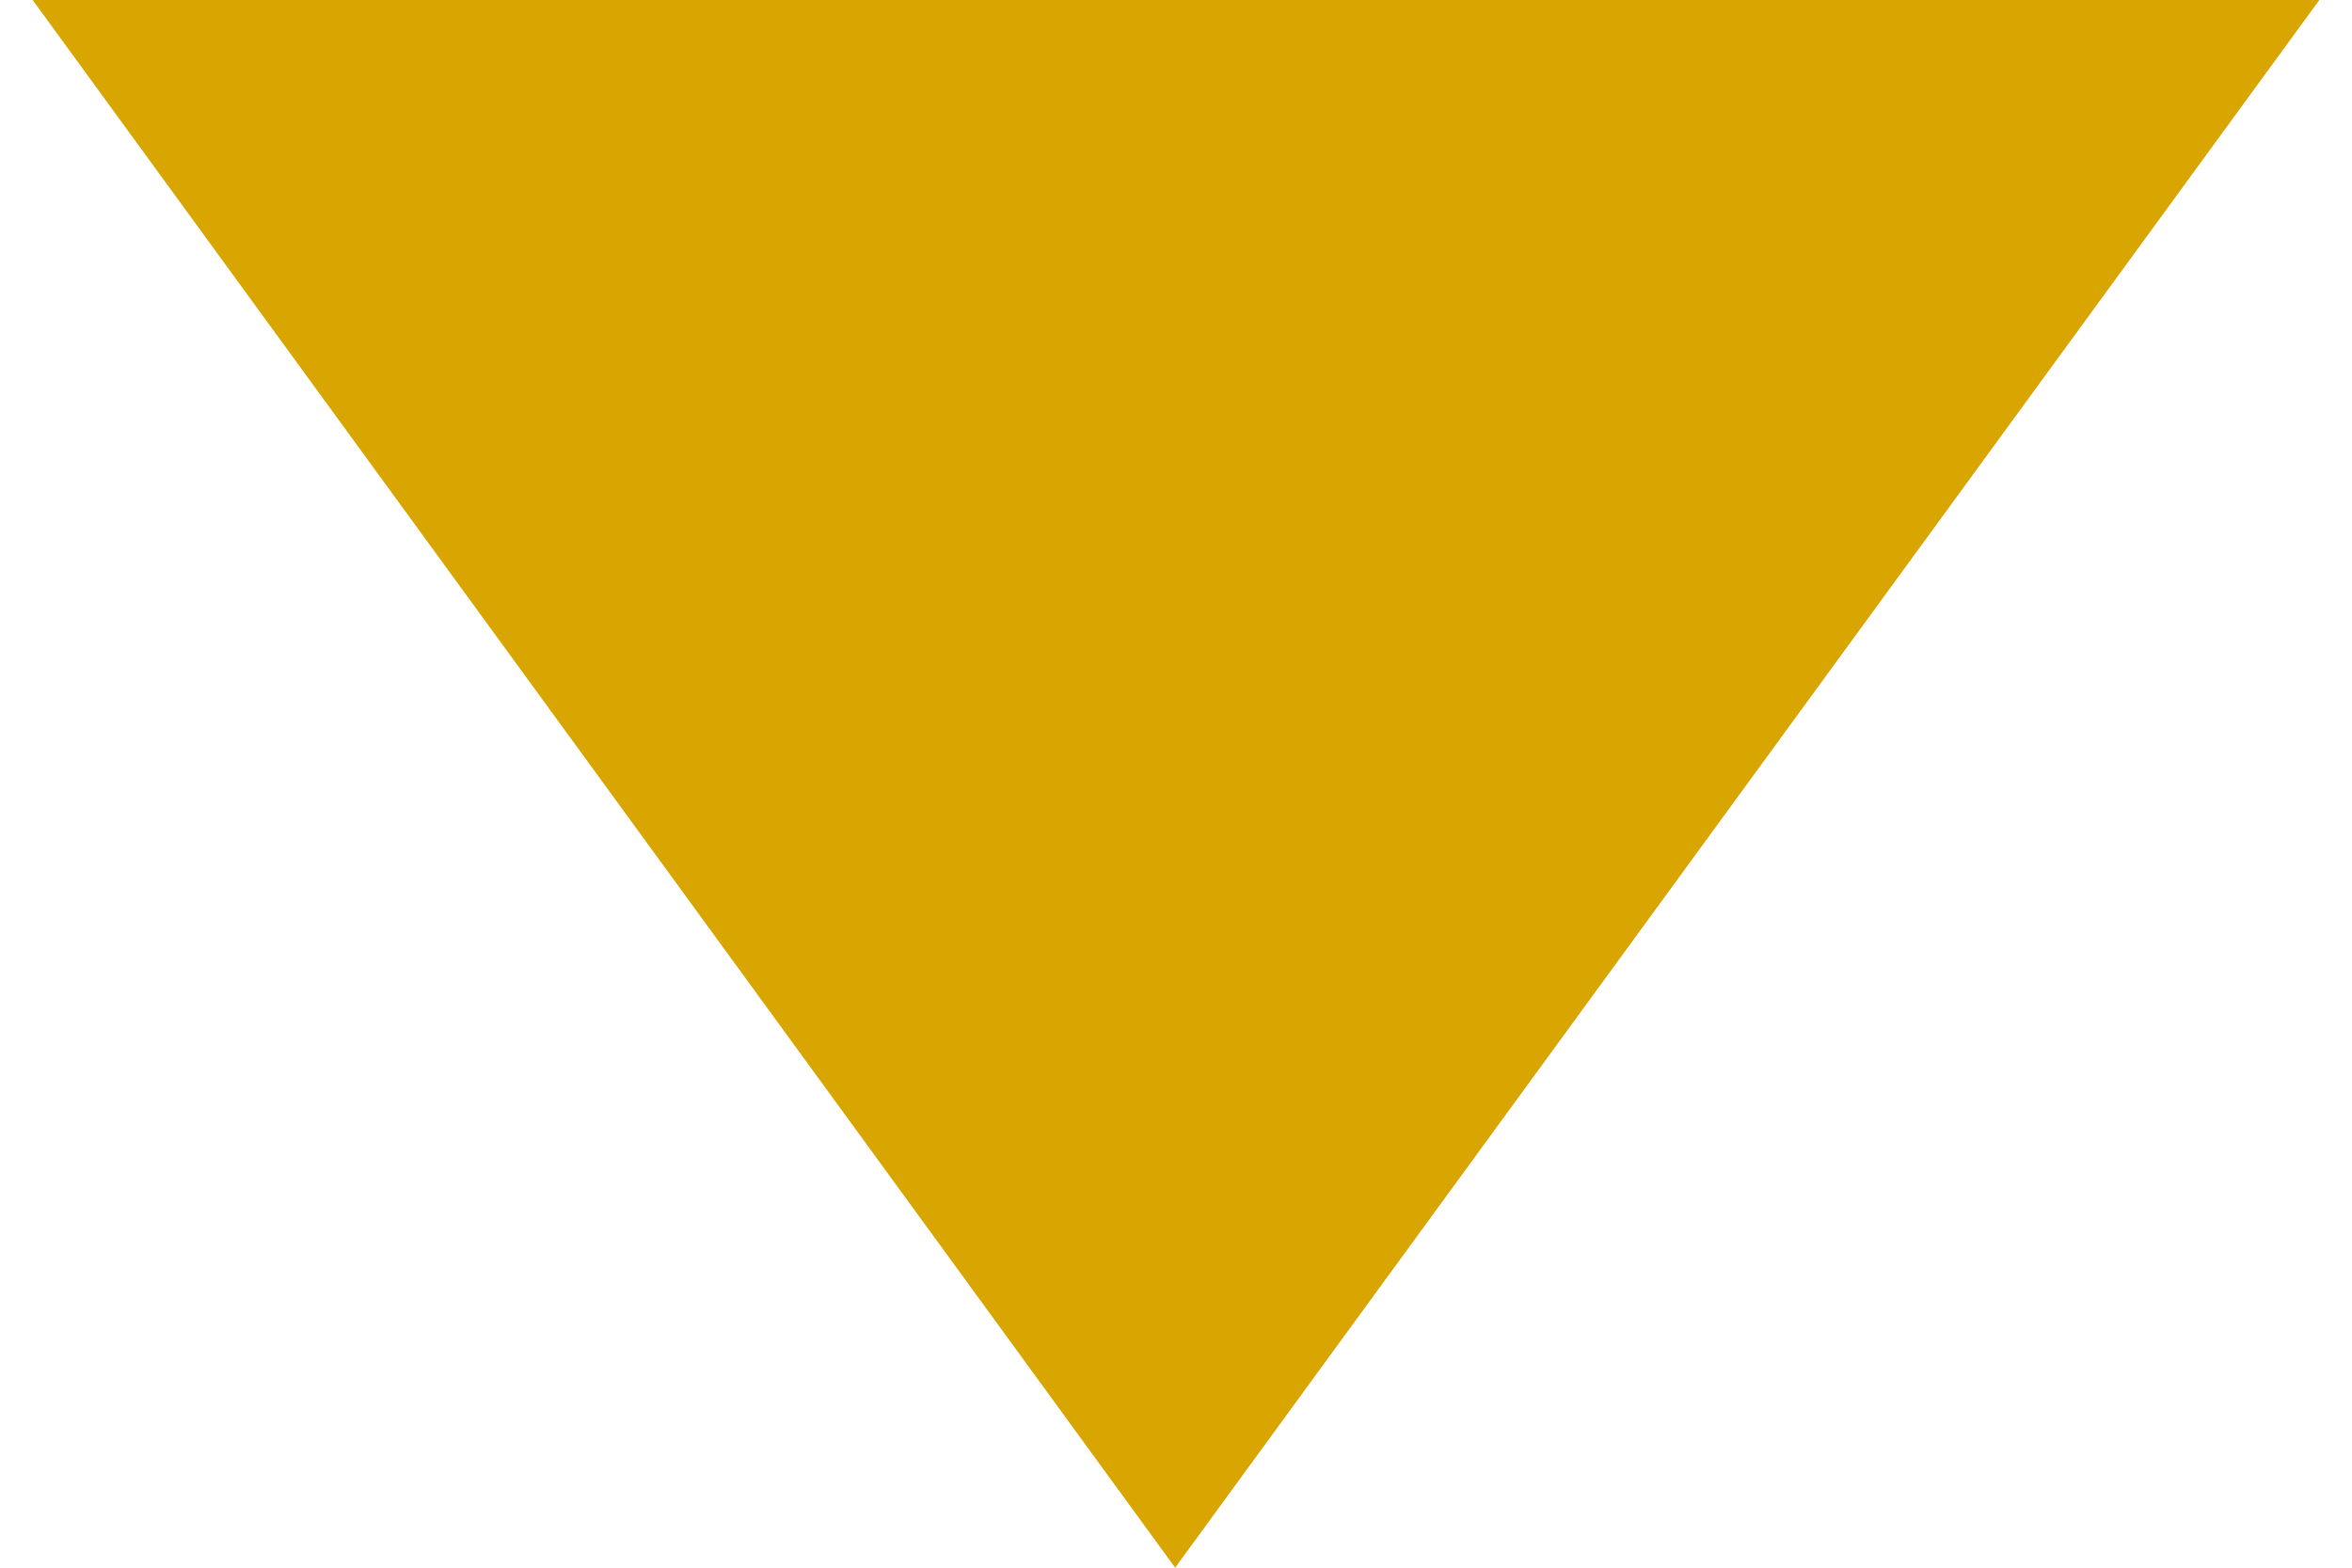<?xml version="1.0" encoding="UTF-8"?>
<svg xmlns="http://www.w3.org/2000/svg" width="36" height="24" viewBox="0 0 36 24" fill="none">
  <g clip-path="url(#clip0_621_4109)">
    <path d="M35.5 0L17.987 24L0.5 0H35.5Z" fill="#D9A500"></path>
  </g>
  <defs>
    <clipPath id="clip0_621_4109">
      <rect width="35" height="24" fill="white" transform="translate(0.5)"></rect>
    </clipPath>
  </defs>
</svg>
